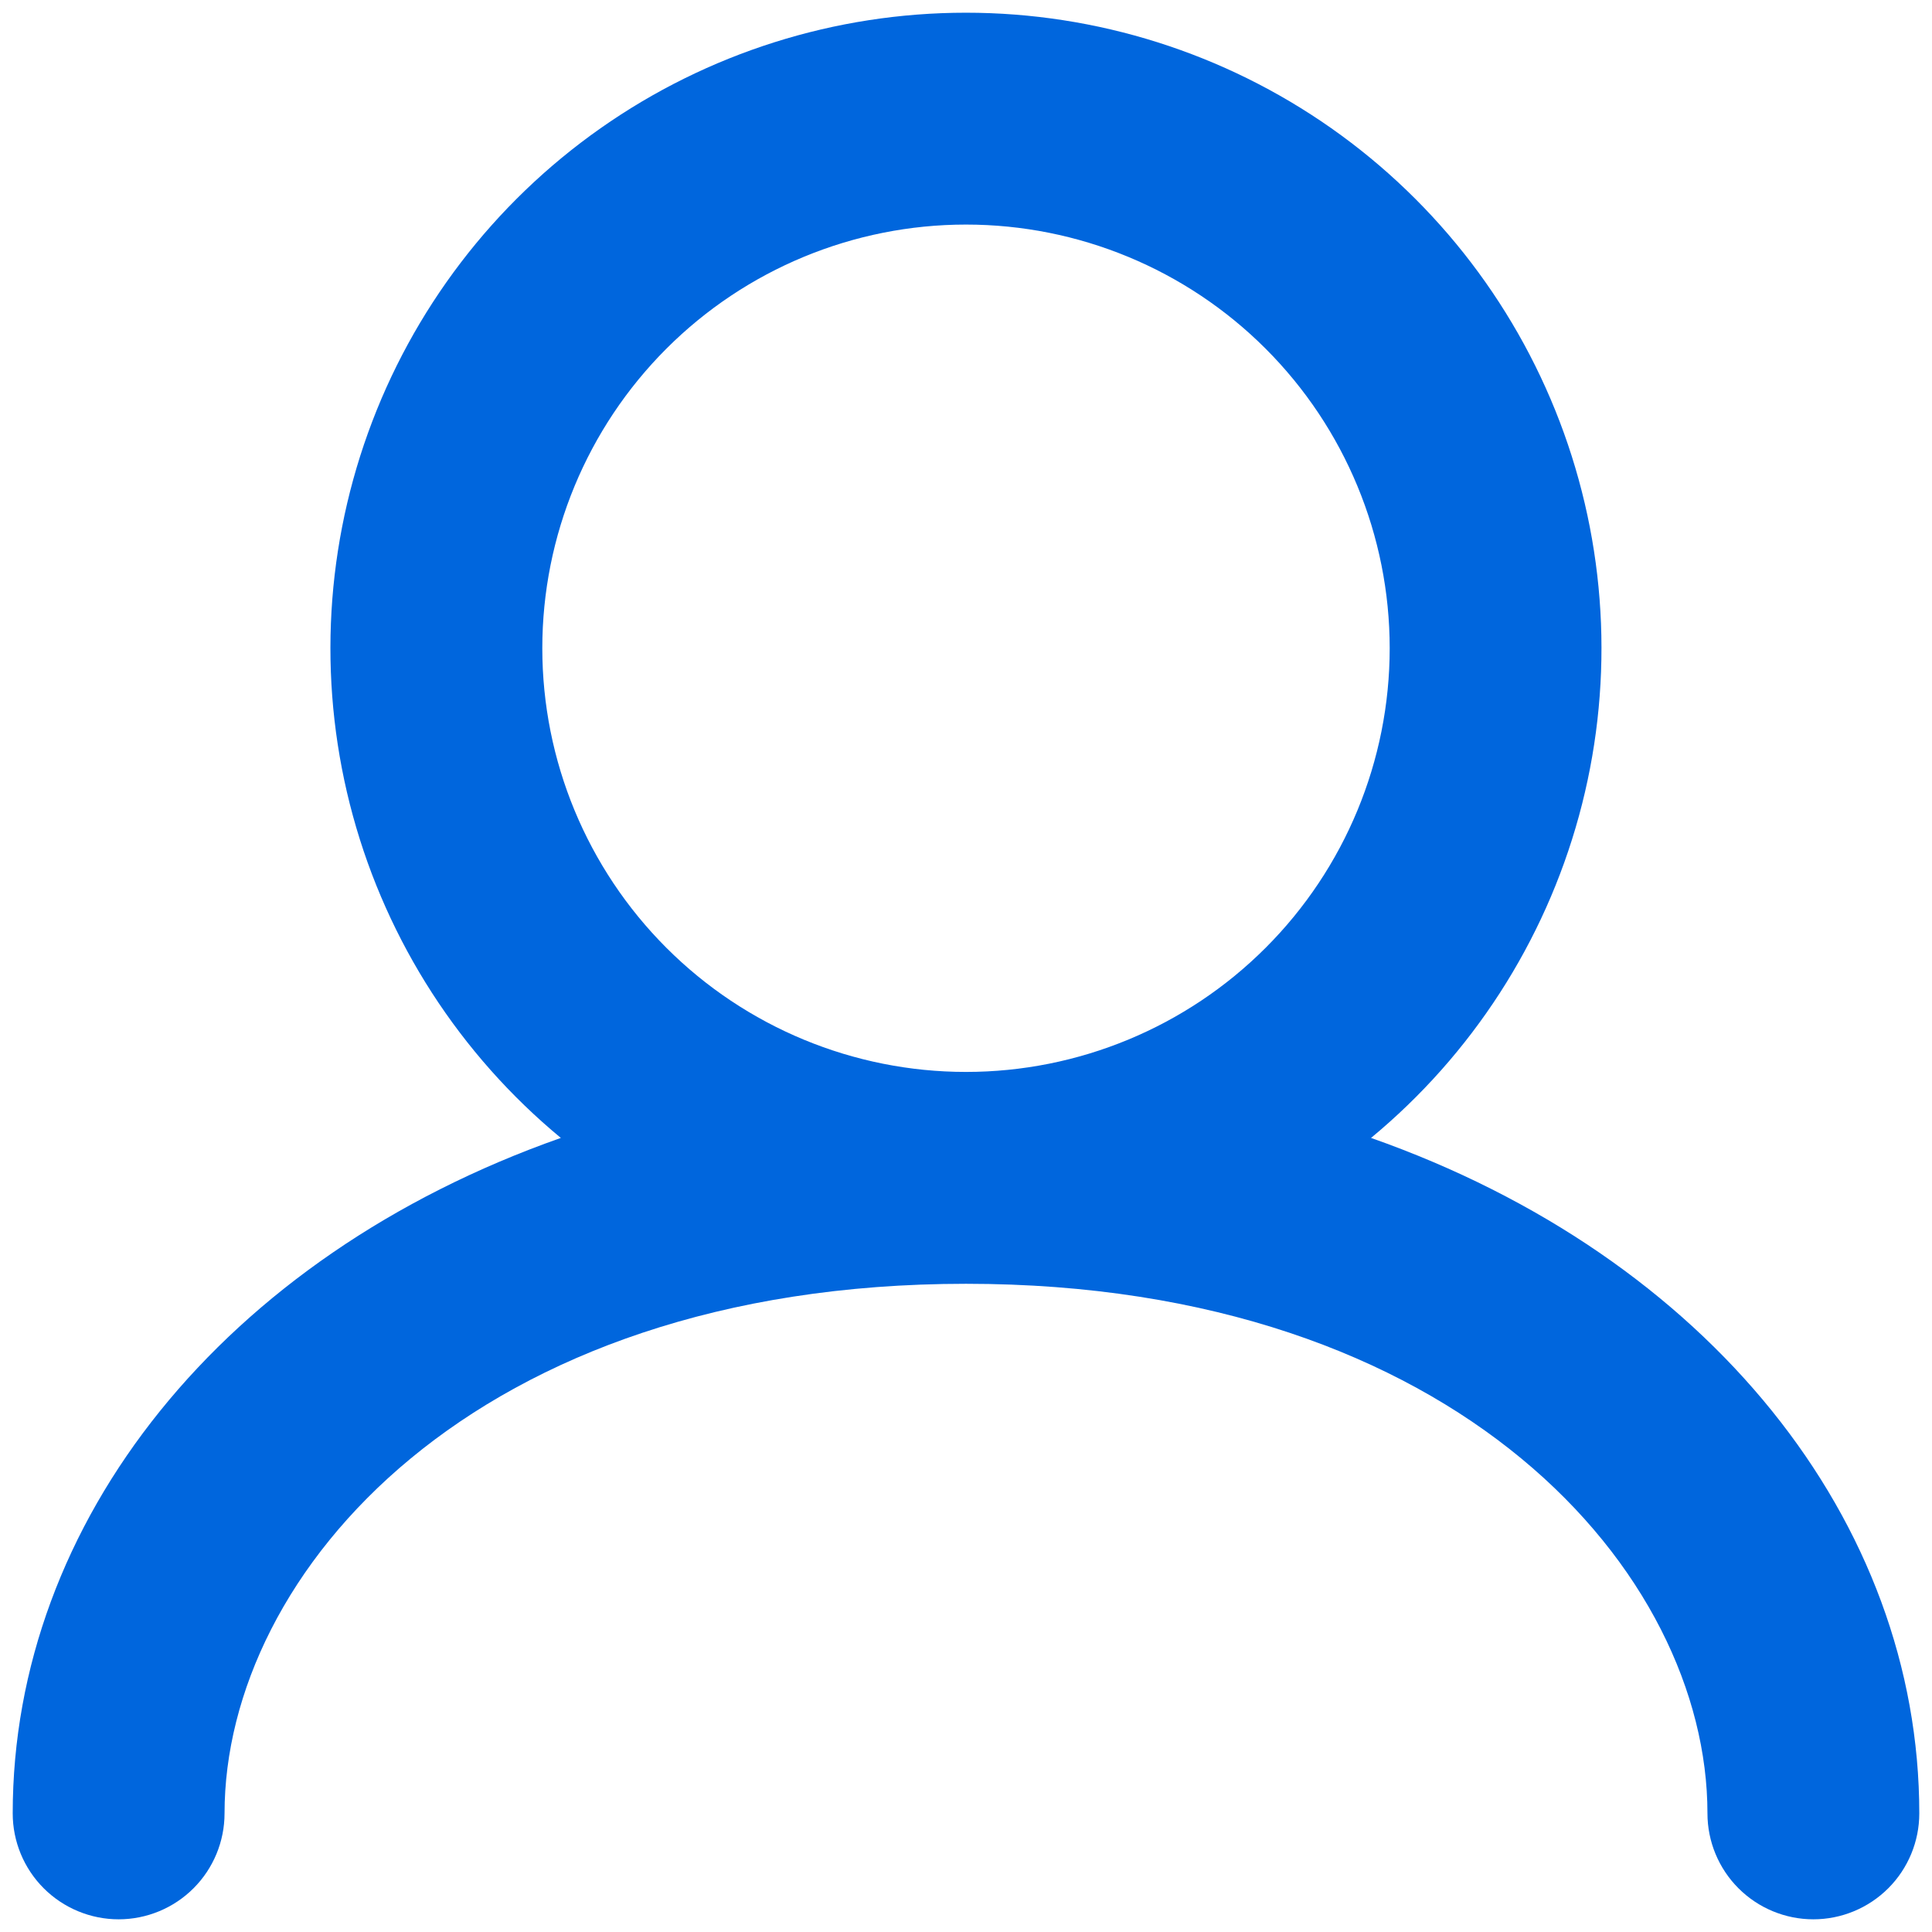 <svg width="76" height="76" viewBox="0 0 76 76" fill="none" xmlns="http://www.w3.org/2000/svg">
<path fill-rule="evenodd" clip-rule="evenodd" d="M21.333 25.5C21.333 21.08 23.089 16.841 26.215 13.715C29.34 10.59 33.58 8.834 38 8.834C42.42 8.834 46.66 10.59 49.785 13.715C52.911 16.841 54.667 21.08 54.667 25.5C54.667 29.921 52.911 34.16 49.785 37.286C46.66 40.411 42.42 42.167 38 42.167C33.58 42.167 29.34 40.411 26.215 37.286C23.089 34.16 21.333 29.921 21.333 25.5ZM53.933 44.763C57.898 41.483 60.754 37.06 62.112 32.097C63.47 27.134 63.263 21.873 61.52 17.032C59.777 12.19 56.583 8.005 52.373 5.046C48.163 2.088 43.143 0.5 37.998 0.5C32.852 0.5 27.832 2.088 23.623 5.046C19.413 8.005 16.219 12.19 14.476 17.032C12.733 21.873 12.526 27.134 13.884 32.097C15.242 37.06 18.098 41.483 22.062 44.763C8.775 49.442 0.5 59.863 0.5 71.334C0.5 72.439 0.939 73.499 1.72 74.28C2.502 75.061 3.562 75.501 4.667 75.501C5.772 75.501 6.832 75.061 7.613 74.28C8.394 73.499 8.833 72.439 8.833 71.334C8.833 61.876 18.646 50.501 38 50.501C57.354 50.501 67.167 61.876 67.167 71.334C67.167 72.439 67.606 73.499 68.387 74.28C69.168 75.061 70.228 75.501 71.333 75.501C72.438 75.501 73.498 75.061 74.28 74.28C75.061 73.499 75.5 72.439 75.5 71.334C75.5 59.863 67.233 49.442 53.933 44.763Z" fill="#0066DD"/>
</svg>
